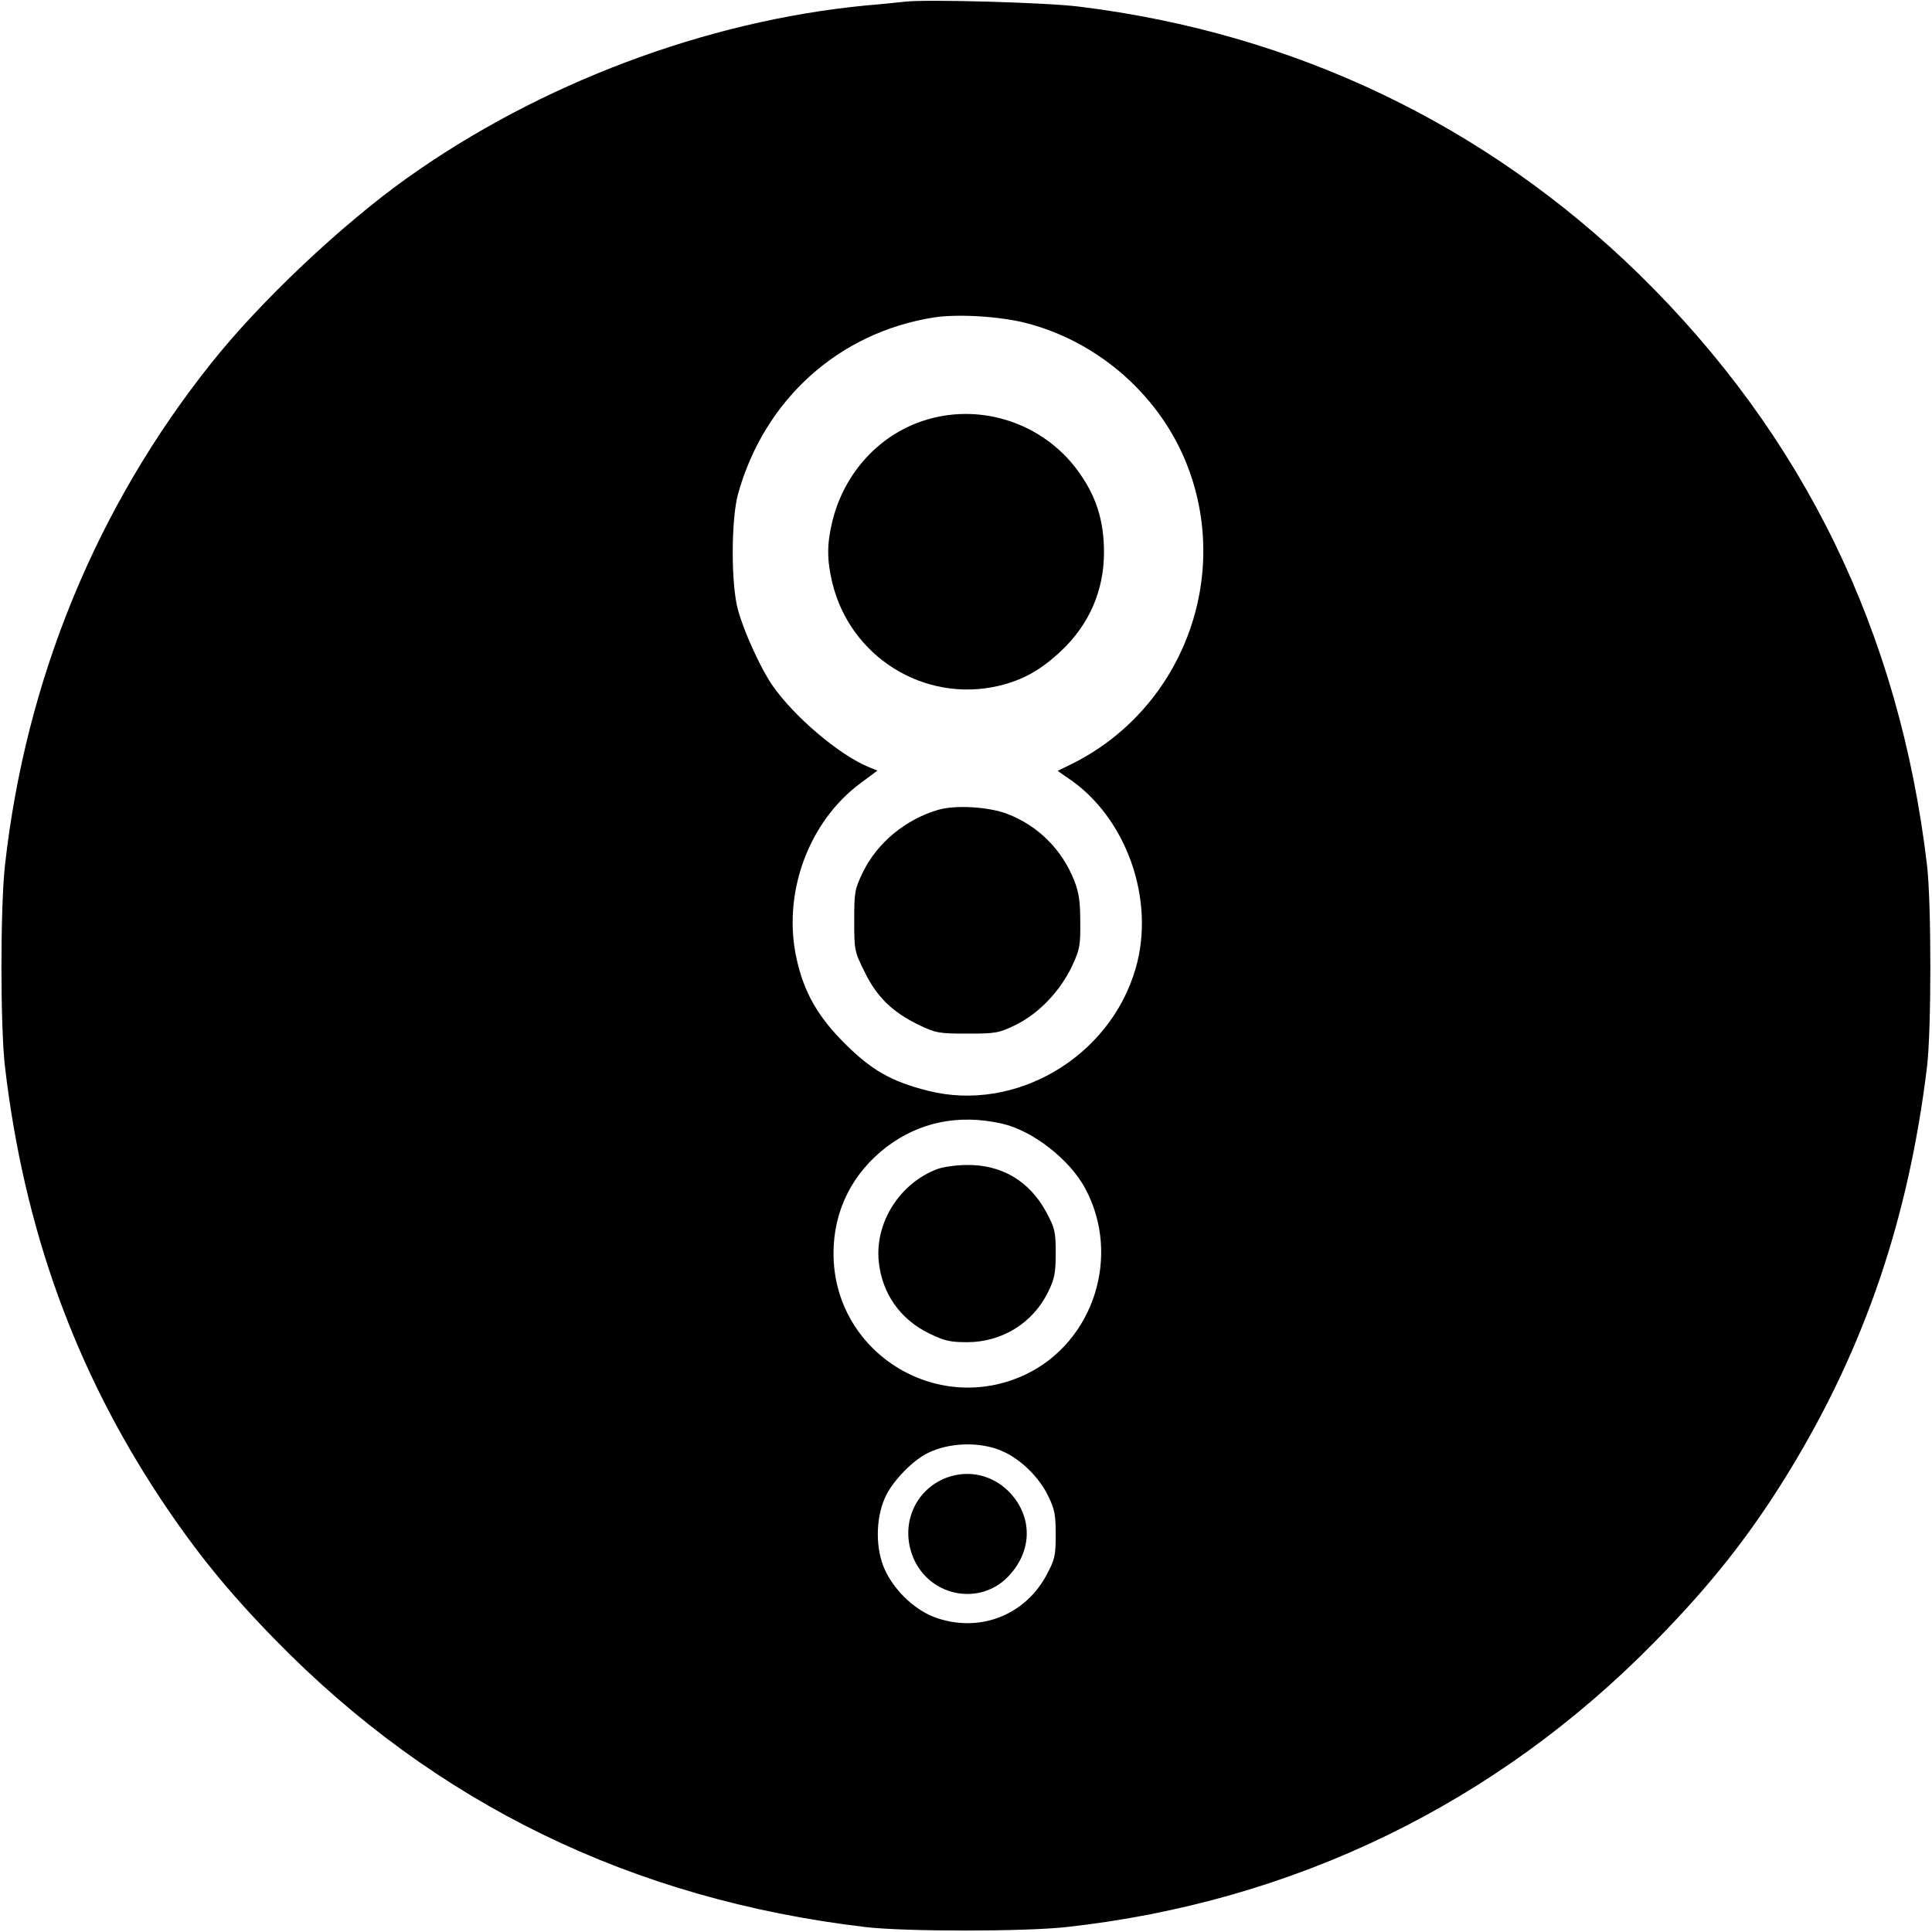 <?xml version="1.0" standalone="no"?>
<!DOCTYPE svg PUBLIC "-//W3C//DTD SVG 20010904//EN"
 "http://www.w3.org/TR/2001/REC-SVG-20010904/DTD/svg10.dtd">
<svg version="1.0" xmlns="http://www.w3.org/2000/svg"
 width="700pt" height="700pt" viewBox="0 0 700 700"
 preserveAspectRatio="xMidYMid meet">
<g transform="translate(0,700) scale(0.1,-0.1)"
fill="#000000" stroke="none">
<path d="M3280 6994 c-19 -2 -84 -9 -145 -14 -578 -56 -1180 -283 -1660 -625
-237 -169 -531 -446 -709 -670 -416 -521 -673 -1147 -748 -1820 -17 -154 -17
-585 0 -730 69 -588 254 -1099 567 -1570 126 -189 242 -332 410 -504 580 -595
1295 -943 2140 -1043 145 -17 576 -17 730 0 822 91 1556 447 2131 1034 203
206 348 390 487 618 274 449 432 915 499 1465 16 135 16 591 0 730 -100 846
-447 1557 -1043 2141 -555 542 -1249 874 -2029 970 -117 15 -553 27 -630 18z
m436 -1164 c267 -68 493 -269 589 -525 156 -414 -31 -883 -428 -1076 l-45 -22
36 -25 c213 -141 320 -443 246 -693 -94 -321 -436 -521 -752 -441 -134 34
-205 75 -302 172 -97 97 -147 184 -174 307 -52 236 43 497 234 637 l59 44 -32
13 c-107 44 -270 183 -348 295 -43 62 -104 196 -125 274 -26 92 -25 329 0 420
95 342 365 586 711 640 85 13 237 4 331 -20z m-86 -2901 c111 -25 246 -130
302 -235 131 -244 31 -556 -216 -674 -324 -153 -697 82 -696 440 0 154 69 291
193 385 119 90 261 119 417 84z m2 -1187 c65 -28 133 -94 165 -161 24 -48 28
-68 28 -141 0 -78 -3 -90 -34 -148 -80 -148 -248 -210 -406 -151 -77 29 -155
107 -185 186 -30 79 -25 186 12 258 28 54 95 123 147 149 77 40 193 44 273 8z"/>
<path d="M3363 5481 c-172 -49 -305 -192 -348 -373 -19 -80 -19 -136 0 -217
64 -271 334 -439 603 -376 88 21 151 56 225 125 103 96 157 220 157 359 0 118
-30 209 -99 301 -124 165 -340 238 -538 181z"/>
<path d="M3400 4066 c-118 -34 -221 -119 -273 -225 -30 -62 -32 -72 -32 -176
0 -108 1 -113 38 -187 44 -91 102 -146 197 -192 61 -29 72 -31 175 -31 104 0
114 2 176 32 83 41 159 121 202 210 29 62 32 76 31 163 0 74 -5 107 -22 150
-45 113 -131 198 -242 241 -68 26 -188 33 -250 15z"/>
<path d="M3398 2765 c-138 -51 -229 -195 -214 -337 12 -114 77 -208 182 -259
55 -27 76 -32 138 -32 126 0 238 69 293 181 24 49 28 69 28 142 0 78 -3 90
-34 148 -61 113 -162 173 -289 171 -37 0 -84 -7 -104 -14z"/>
<path d="M3432 1647 c-123 -45 -176 -184 -117 -304 65 -130 237 -159 337 -56
90 93 91 220 2 310 -60 59 -143 78 -222 50z"/>
</g>
</svg>
